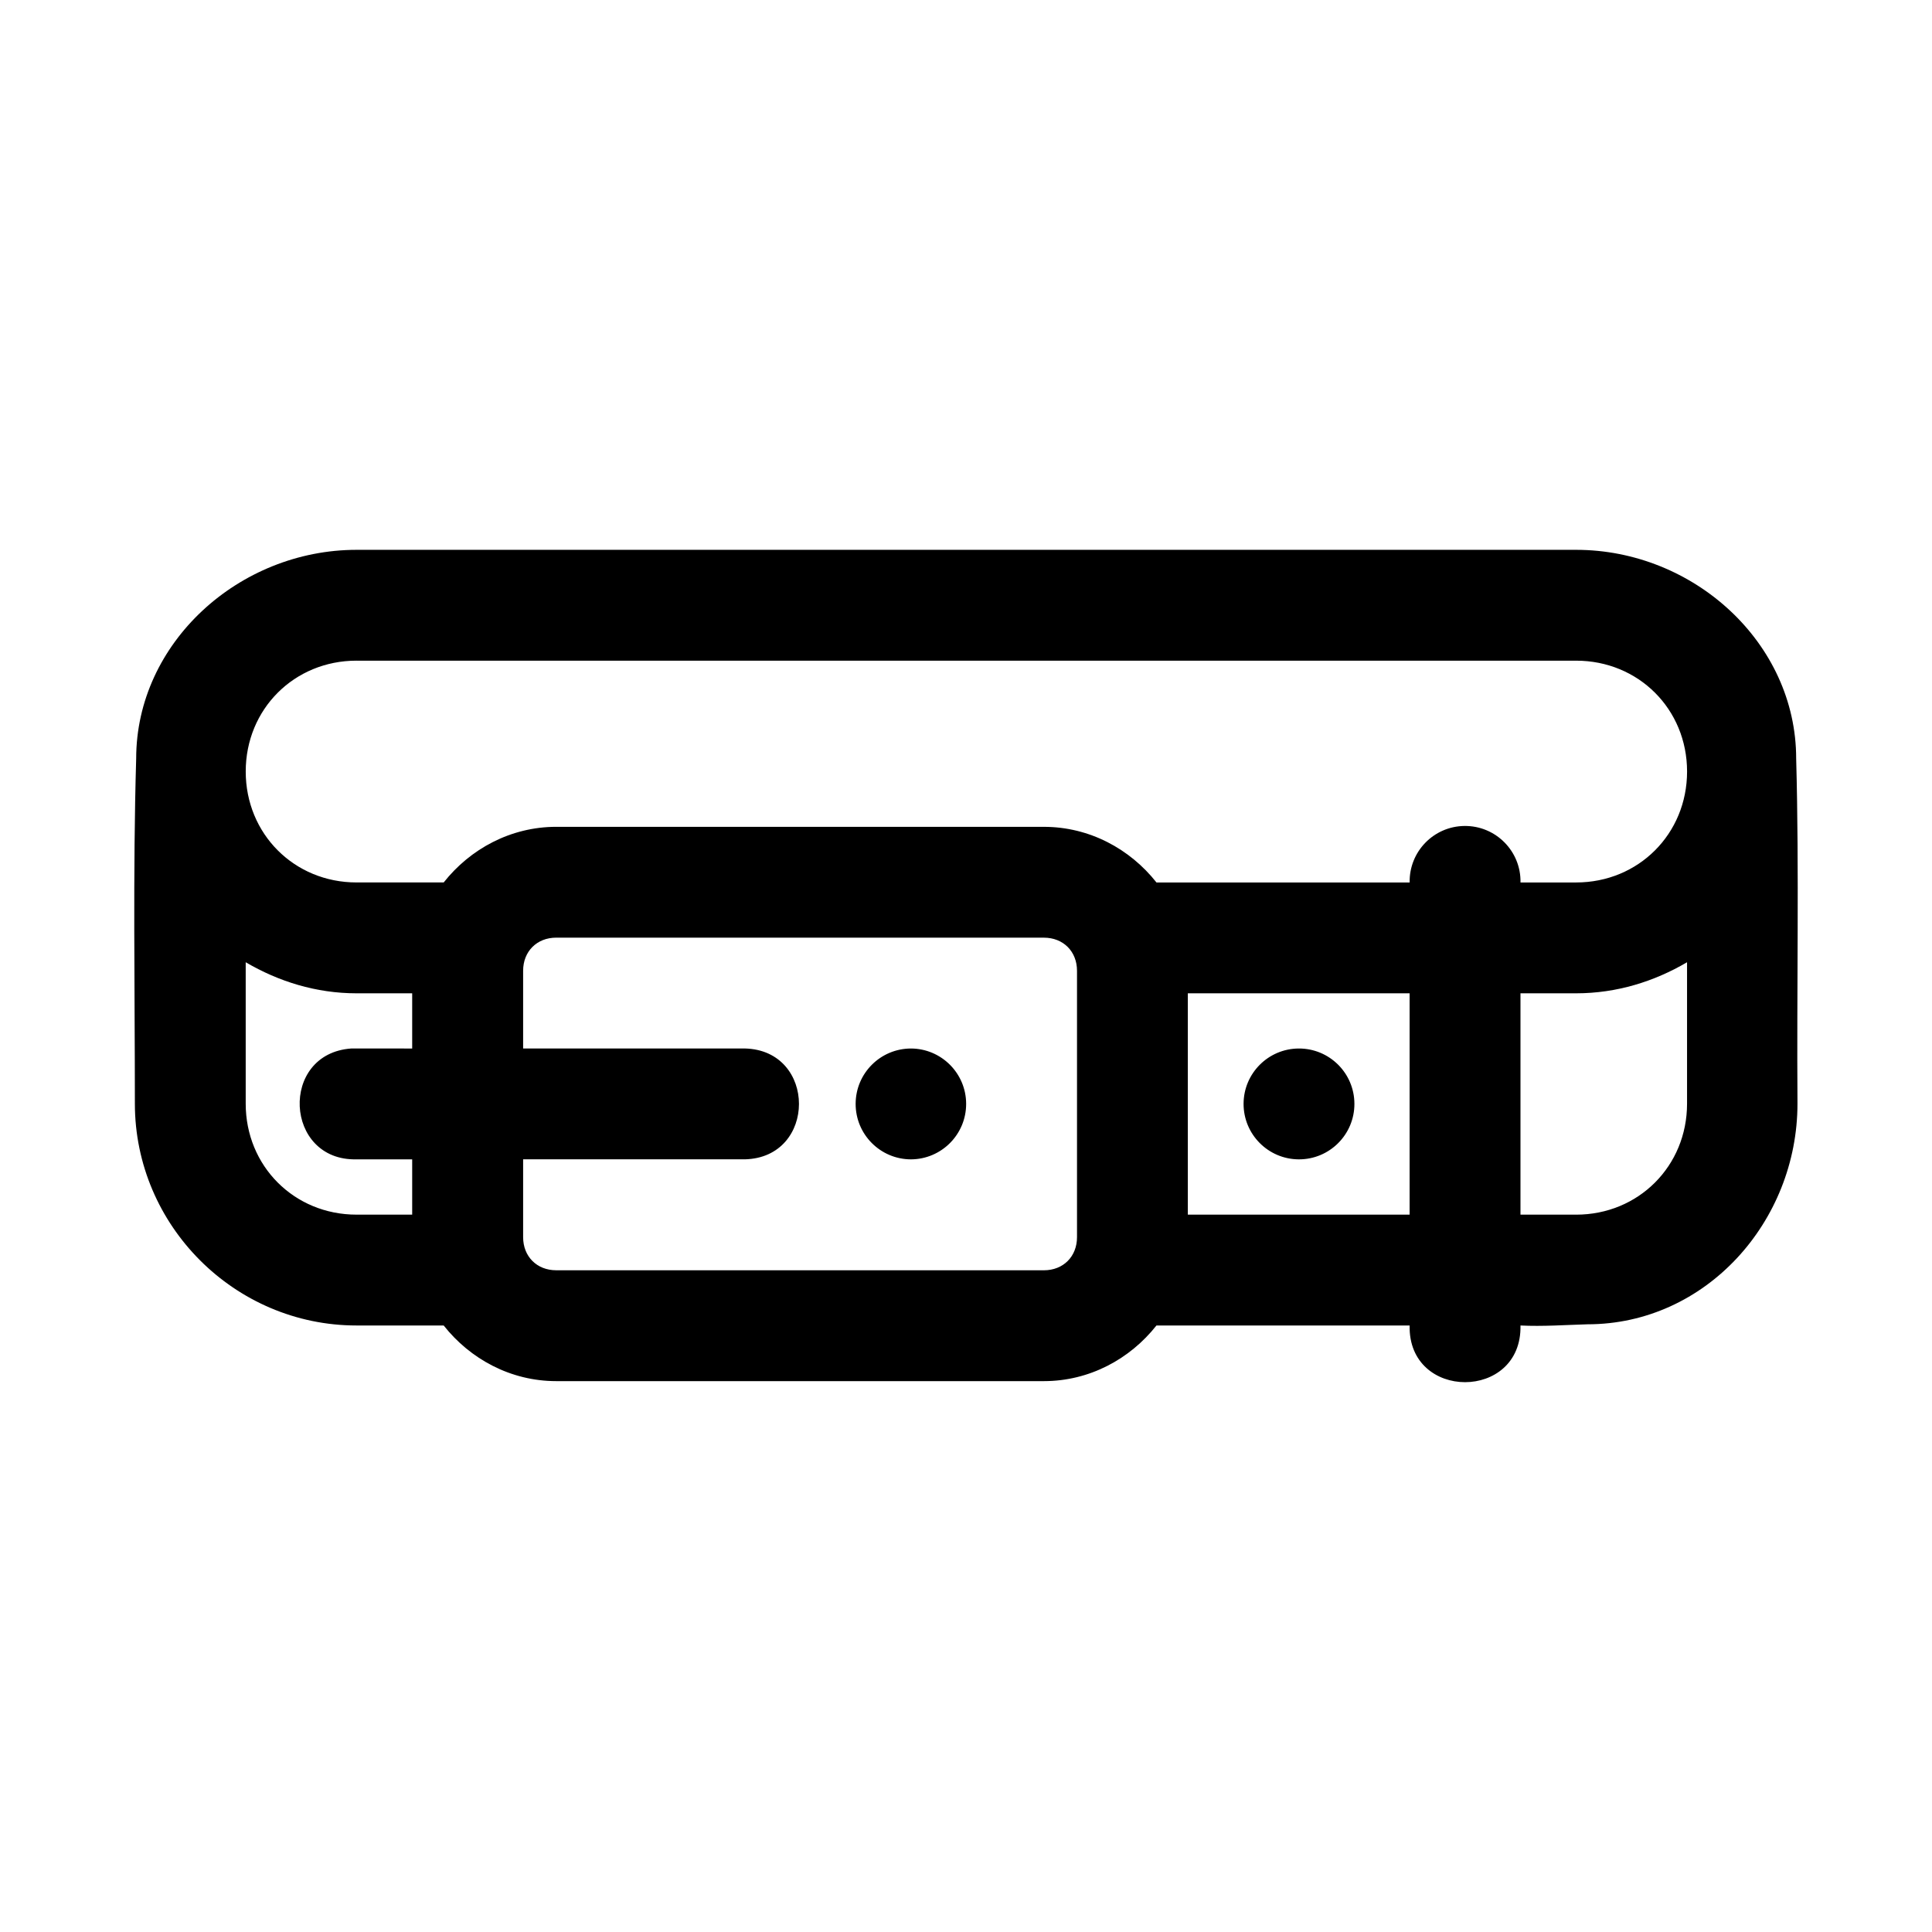 <?xml version="1.0" encoding="UTF-8"?>
<!-- Uploaded to: SVG Repo, www.svgrepo.com, Generator: SVG Repo Mixer Tools -->
<svg fill="#000000" width="800px" height="800px" version="1.1" viewBox="144 144 512 512" xmlns="http://www.w3.org/2000/svg">
 <path d="m238.49 289.71c-31.125 0-58.402 24.633-58.402 55.332-0.883 30.086-0.344 61.066-0.344 91.449 0 32.293 26.453 58.777 58.746 58.777h23.09c7.019 8.887 17.762 14.746 29.832 14.746h129.23c12.07 0 22.812-5.856 29.832-14.746h67.094c-0.457 20.031 29.828 20.031 29.375 0 5.824 0.297 12.188-0.156 17.758-0.316 31.359 0 55.648-27.199 55.648-58.461-0.223-30.289 0.477-61.488-0.344-91.449 0-30.711-27.191-55.332-58.316-55.332h-323.2zm0 29.375c107.67 0.008 215.44 0 323.2 0 16.527 0 29.402 12.848 29.402 29.375 0 16.527-12.875 29.402-29.402 29.402h-14.742c0.164-8.289-6.566-15.07-14.859-14.973-8.156 0.094-14.672 6.816-14.516 14.973h-67.094c-7.019-8.887-17.766-14.742-29.832-14.742l-129.23-0.004c-12.07 0-22.812 5.856-29.832 14.742h-23.09c-16.527 0-29.375-12.875-29.375-29.402s12.848-29.375 29.375-29.375zm52.922 73.406h129.23c5.137 0 8.777 3.641 8.777 8.777v70.594c0 5.137-3.641 8.777-8.777 8.777l-129.23-0.004c-5.137 0-8.777-3.641-8.777-8.777v-20.625h58.746c19.141-0.434 19.141-28.938 0-29.375l-58.746 0.004v-20.598c0-5.137 3.641-8.777 8.777-8.777zm-82.297 6.512c8.691 5.094 18.637 8.234 29.375 8.234h14.742v14.629l-14.742-0.004c-0.469-0.016-0.938-0.016-1.406 0-19.117 1.355-17.754 29.848 1.406 29.375h14.742v14.656h-14.742c-16.527 0-29.375-12.875-29.375-29.402zm381.97 0v37.492c0 16.527-12.875 29.402-29.402 29.402h-14.742v-58.66h14.742c10.746 0 20.723-3.129 29.402-8.234zm-132.3 8.234h58.777v58.66h-58.777zm-73.375 14.629c-8.078 0.016-14.625 6.551-14.656 14.629-0.031 8.121 6.535 14.727 14.656 14.746 8.109-0.031 14.66-6.633 14.629-14.746-0.031-8.066-6.562-14.598-14.629-14.629zm102.78 0c-8.066 0.031-14.598 6.562-14.629 14.629-0.031 8.109 6.519 14.711 14.629 14.746 8.156 0.031 14.777-6.59 14.742-14.746-0.031-8.113-6.633-14.66-14.742-14.629z"/>
</svg>